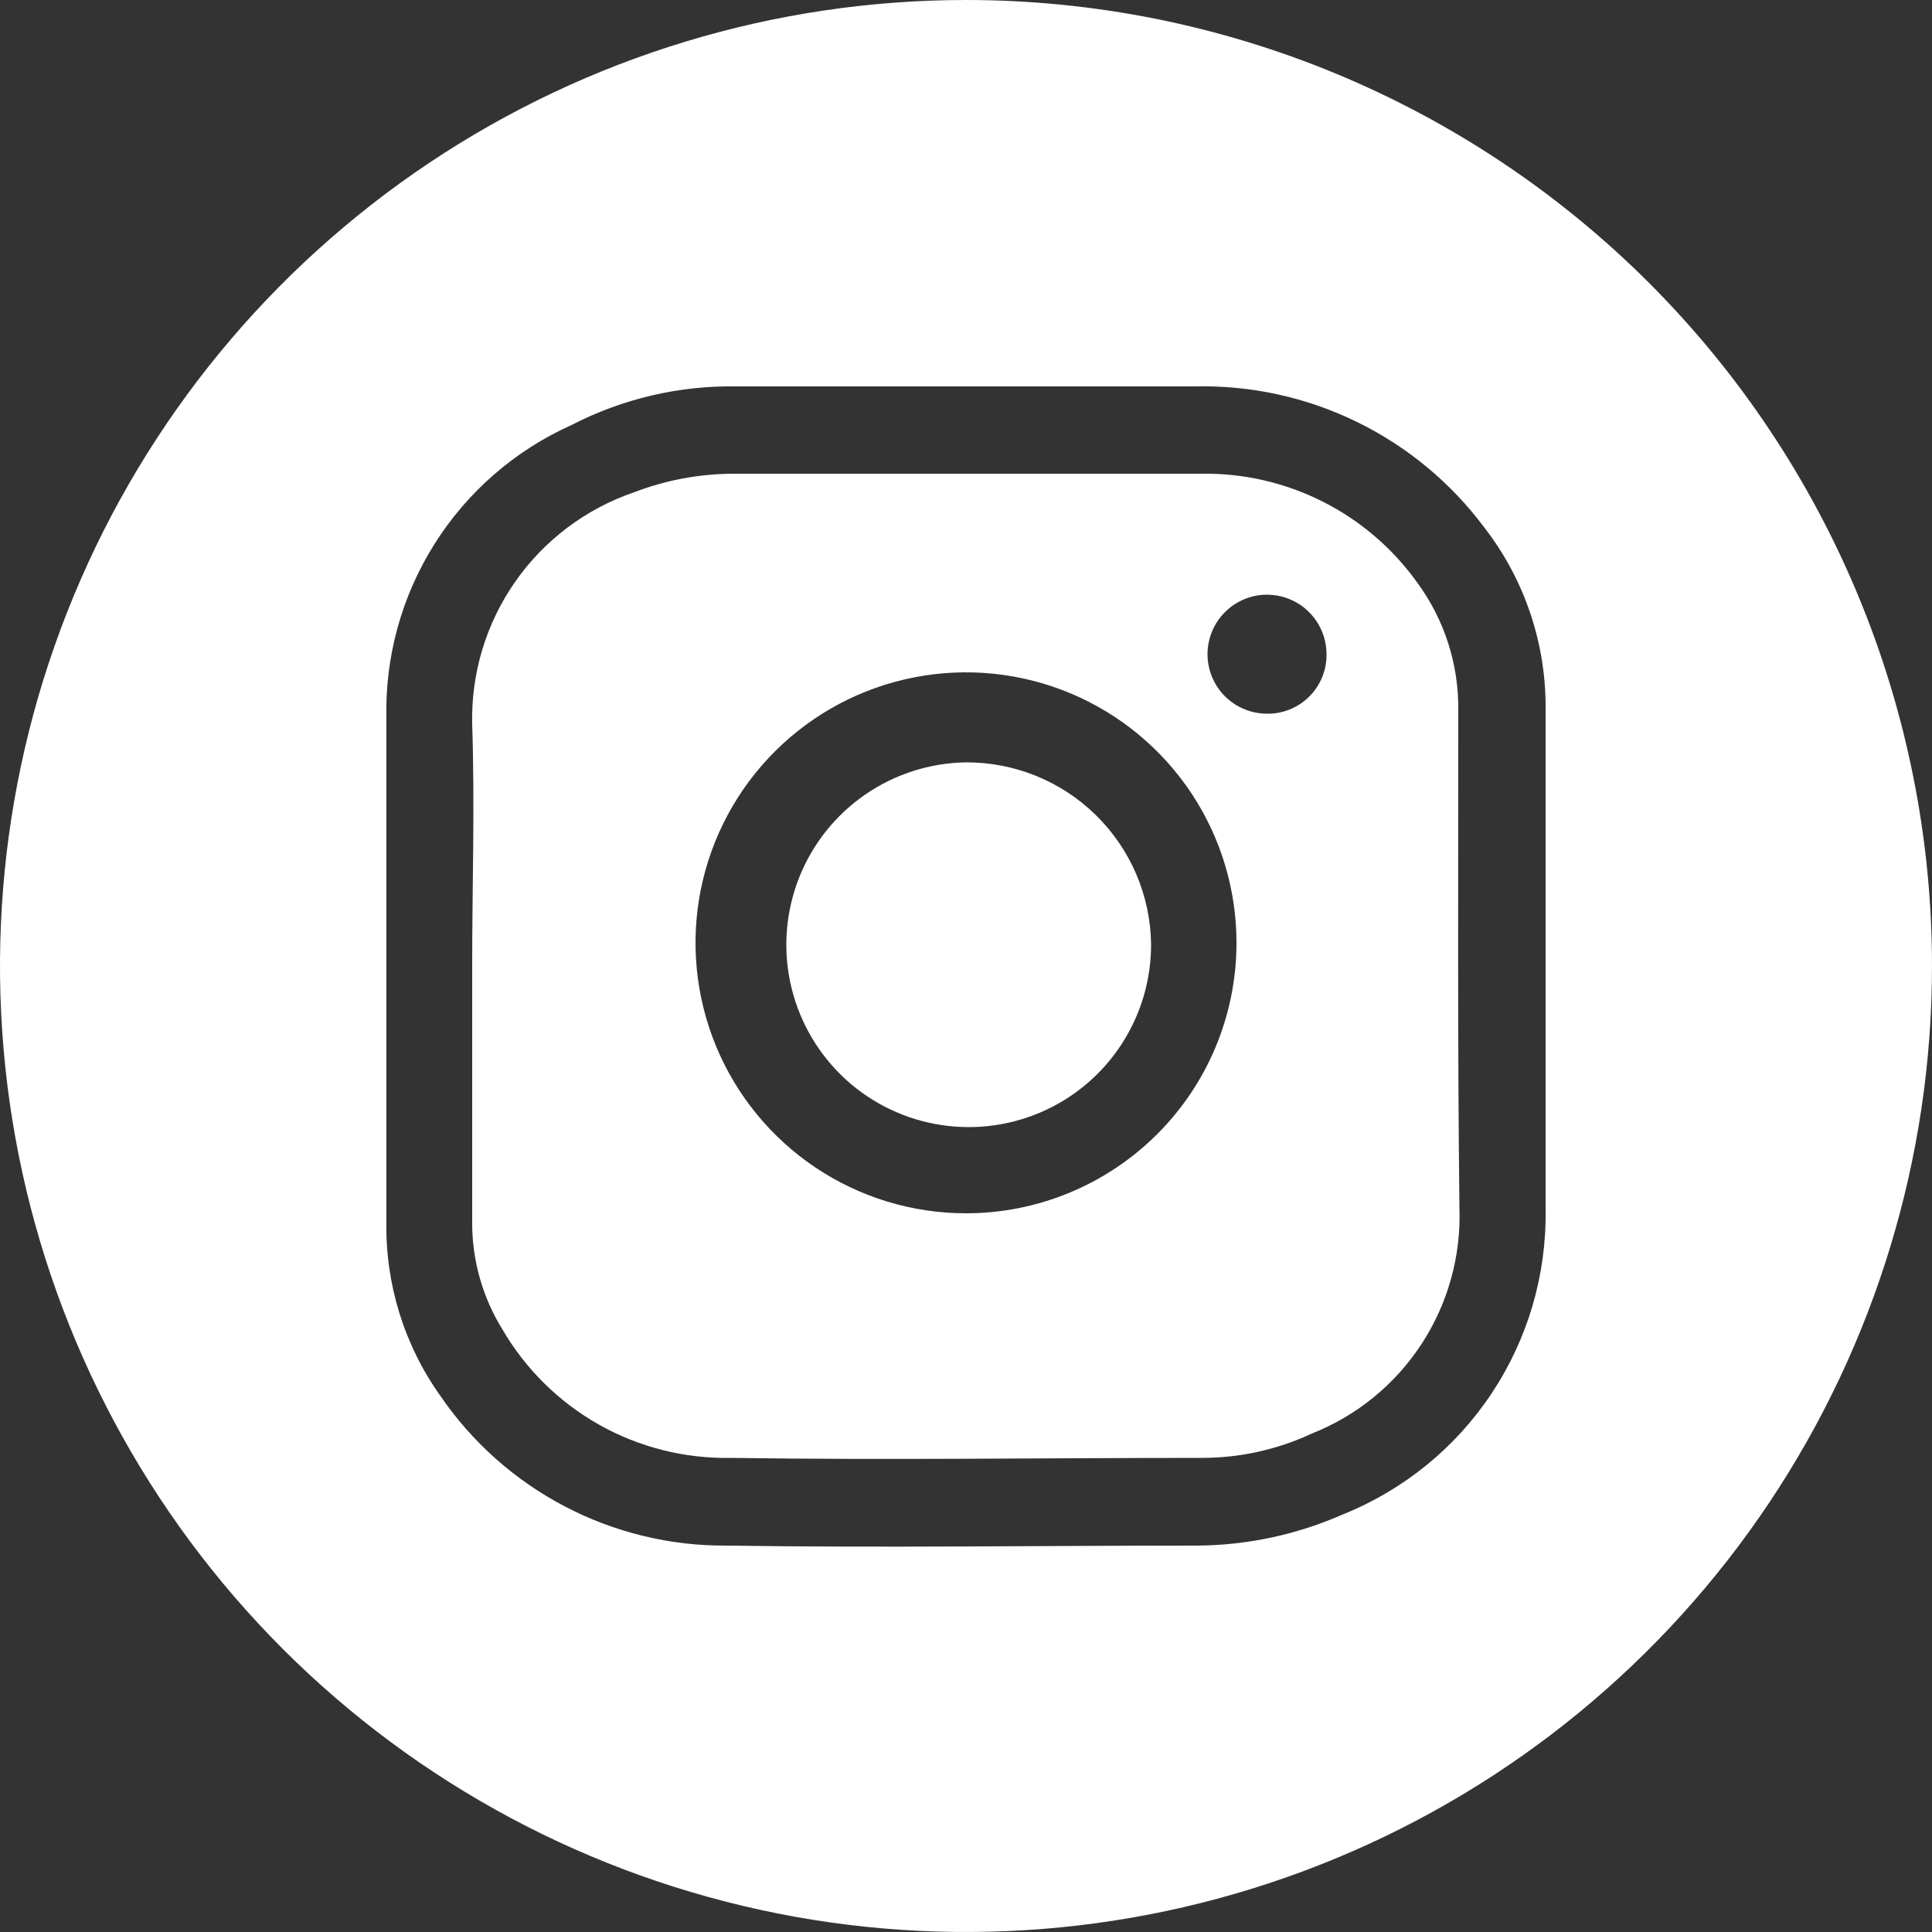 <?xml version="1.0" encoding="UTF-8"?> <svg xmlns="http://www.w3.org/2000/svg" width="50" height="50" viewBox="0 0 50 50" fill="none"><rect x="0" y="0" width="50" height="50" fill="#333333" stroke="none"/> <path d="M25 19.73C24.069 19.744 23.162 20.033 22.395 20.561C21.628 21.088 21.034 21.832 20.688 22.696C20.342 23.561 20.259 24.509 20.451 25.42C20.643 26.332 21.1 27.166 21.764 27.819C22.429 28.471 23.272 28.912 24.187 29.086C25.102 29.26 26.048 29.16 26.906 28.798C27.764 28.436 28.496 27.828 29.009 27.05C29.522 26.273 29.794 25.361 29.79 24.43C29.772 23.174 29.258 21.975 28.361 21.095C27.465 20.215 26.257 19.725 25 19.73Z" fill="white"></path> <path d="M37.74 18.39C37.756 17.201 37.384 16.039 36.68 15.08C36.044 14.19 35.201 13.468 34.223 12.977C33.246 12.486 32.164 12.239 31.07 12.26C27.02 12.26 22.97 12.26 18.92 12.26C18.061 12.27 17.212 12.432 16.41 12.74C15.165 13.165 14.087 13.976 13.333 15.055C12.58 16.133 12.19 17.424 12.22 18.74C12.29 20.84 12.22 22.92 12.22 25V31.65C12.219 32.621 12.489 33.574 13 34.4C13.599 35.431 14.463 36.284 15.502 36.87C16.541 37.455 17.718 37.752 18.91 37.73C22.97 37.79 27.03 37.73 31.09 37.73C32.078 37.733 33.055 37.518 33.95 37.1C35.114 36.64 36.106 35.83 36.79 34.782C37.474 33.734 37.816 32.5 37.77 31.25C37.72 27 37.74 22.68 37.74 18.39ZM25 31.4C23.613 31.4 22.258 30.988 21.106 30.217C19.954 29.445 19.056 28.349 18.528 27.067C18 25.785 17.864 24.375 18.138 23.016C18.413 21.657 19.084 20.41 20.068 19.433C21.052 18.456 22.304 17.793 23.665 17.529C25.026 17.264 26.435 17.41 27.714 17.947C28.992 18.485 30.081 19.39 30.845 20.547C31.608 21.705 32.01 23.063 32 24.45C31.987 26.298 31.244 28.066 29.932 29.367C28.621 30.669 26.848 31.4 25 31.4ZM32.83 18.47C32.524 18.478 32.222 18.394 31.964 18.23C31.705 18.066 31.502 17.828 31.379 17.548C31.256 17.267 31.22 16.956 31.275 16.655C31.33 16.354 31.473 16.075 31.687 15.856C31.901 15.637 32.175 15.486 32.474 15.423C32.774 15.36 33.086 15.389 33.37 15.504C33.654 15.619 33.896 15.816 34.067 16.07C34.239 16.325 34.33 16.624 34.33 16.93C34.336 17.328 34.184 17.712 33.91 18C33.635 18.288 33.258 18.457 32.86 18.47H32.83Z" fill="white"></path> <path d="M25 0C20.055 0 15.222 1.466 11.111 4.213C7 6.96 3.795 10.865 1.903 15.433C0.011 20.001 -0.484 25.028 0.48 29.877C1.445 34.727 3.826 39.181 7.322 42.678C10.819 46.174 15.273 48.555 20.123 49.52C24.972 50.484 29.999 49.989 34.567 48.097C39.135 46.205 43.04 43.001 45.787 38.889C48.534 34.778 50 29.945 50 25C50 18.37 47.366 12.011 42.678 7.322C37.989 2.634 31.63 0 25 0V0ZM34.76 39.19C33.575 39.713 32.295 39.989 31 40C26.93 40 22.86 40.06 18.79 40C17.336 40.008 15.902 39.659 14.614 38.984C13.325 38.31 12.222 37.33 11.4 36.13C10.46 34.813 9.97 33.228 10 31.61V18.61C9.959 17.011 10.391 15.434 11.244 14.08C12.096 12.726 13.33 11.655 14.79 11C16.112 10.318 17.583 9.974 19.07 10C23 10 27 10 30.91 10C32.363 9.965 33.804 10.279 35.11 10.916C36.417 11.553 37.552 12.494 38.42 13.66C39.464 15.01 40.02 16.674 40 18.38V25C40 27.11 40 29.22 40 31.32C40.023 33.007 39.535 34.662 38.599 36.067C37.664 37.472 36.326 38.56 34.76 39.19Z" fill="white"></path> </svg> 